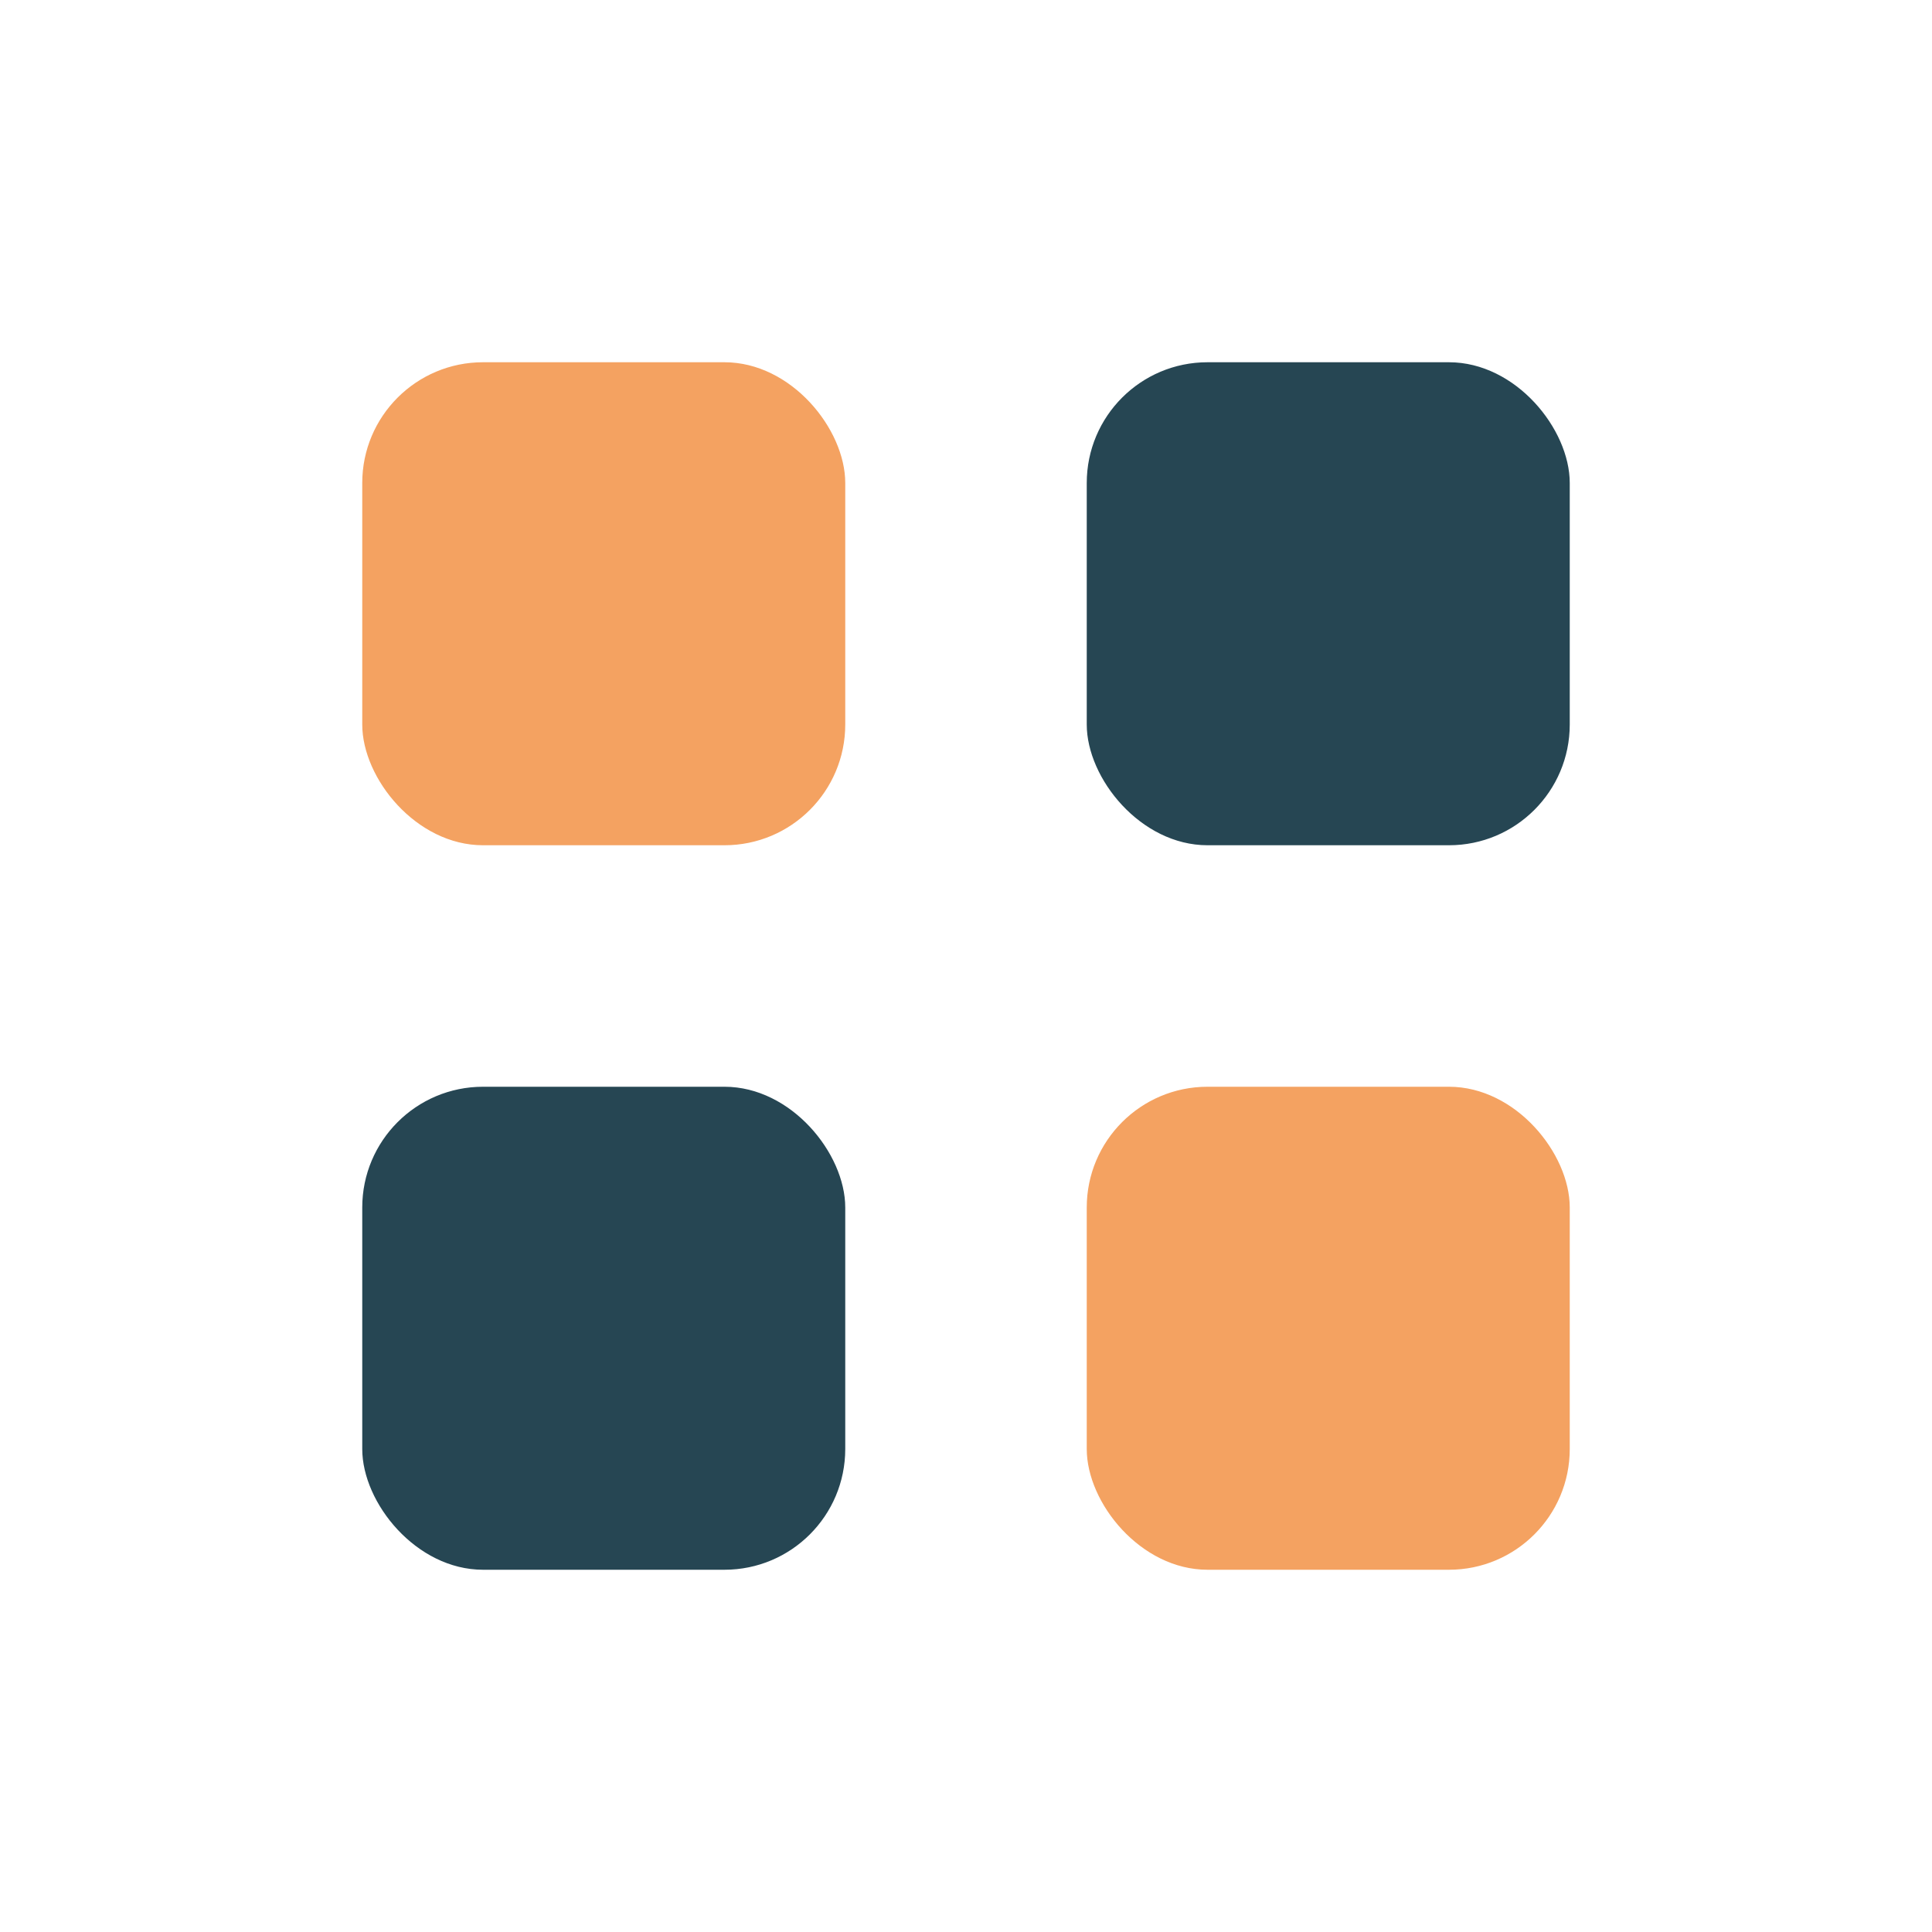 <?xml version="1.0" encoding="UTF-8"?>
<svg xmlns="http://www.w3.org/2000/svg" width="32" height="32" viewBox="0 0 32 32"><rect x="6" y="6" width="8" height="8" rx="2" fill="#F4A261"/><rect x="18" y="6" width="8" height="8" rx="2" fill="#264653"/><rect x="6" y="18" width="8" height="8" rx="2" fill="#264653"/><rect x="18" y="18" width="8" height="8" rx="2" fill="#F4A261"/></svg>